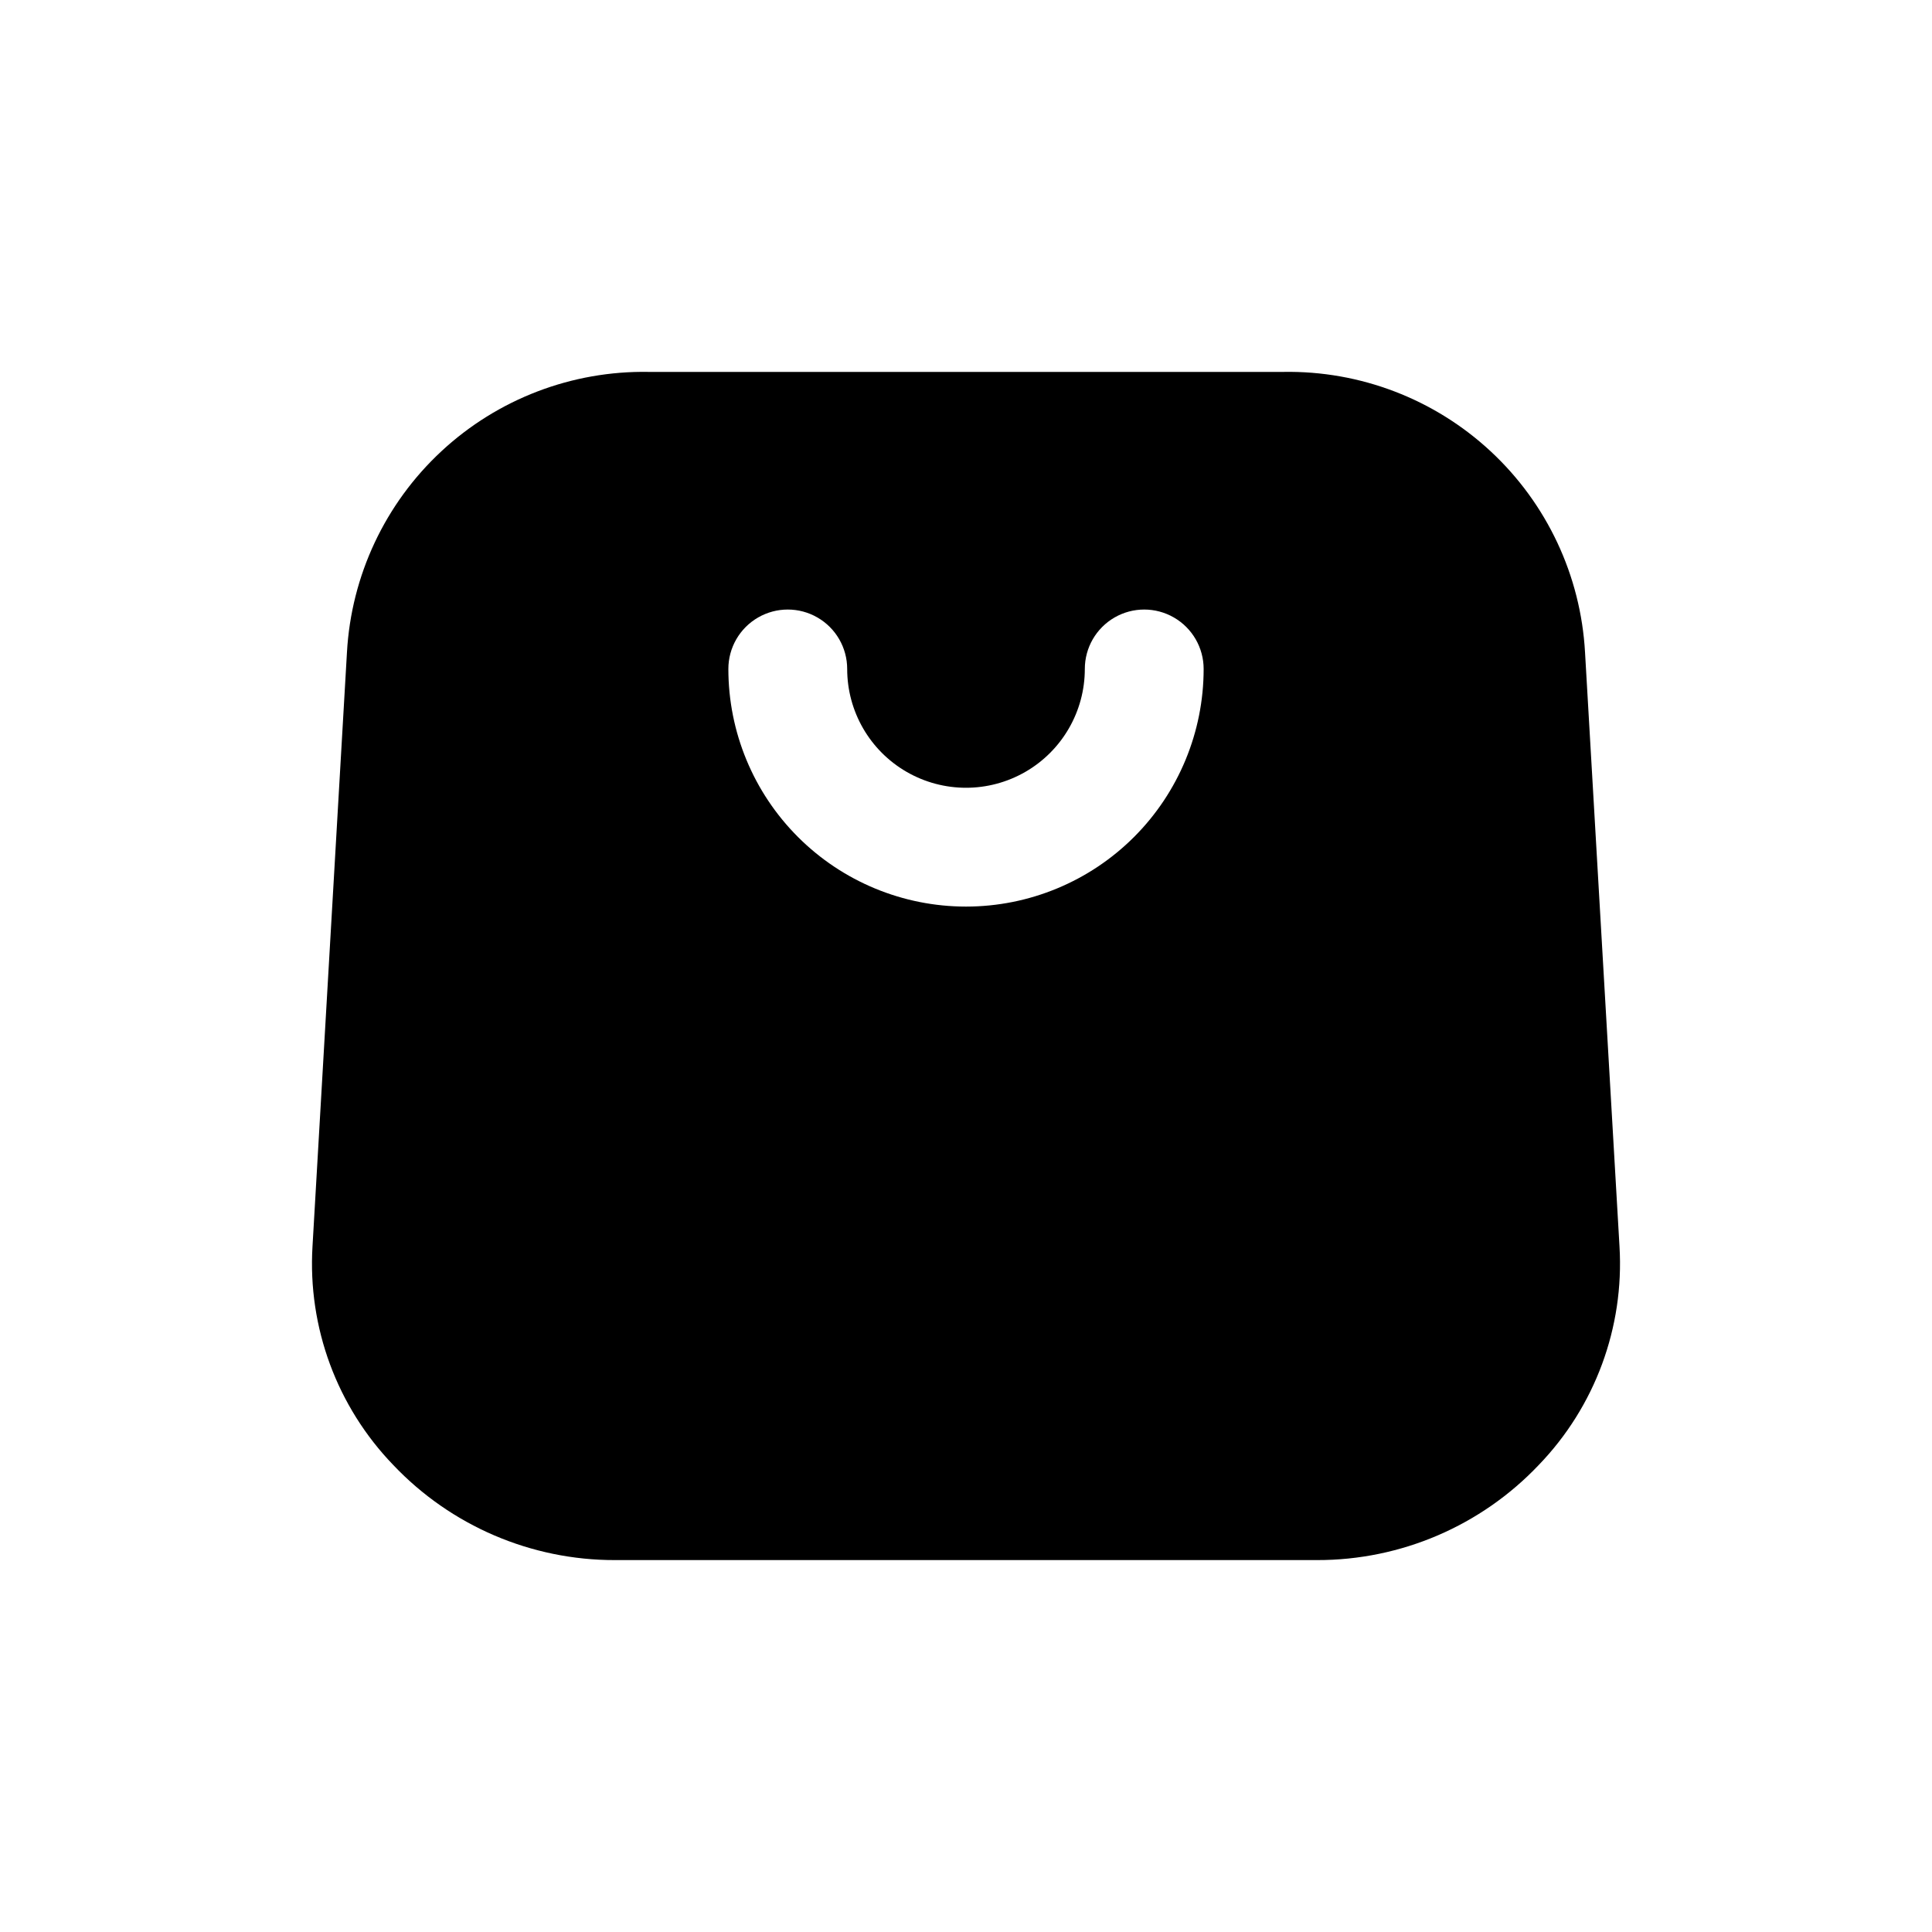 <?xml version="1.0" encoding="UTF-8"?>
<!-- Uploaded to: ICON Repo, www.svgrepo.com, Generator: ICON Repo Mixer Tools -->
<svg fill="#000000" width="800px" height="800px" version="1.1" viewBox="144 144 512 512" xmlns="http://www.w3.org/2000/svg">
 <path d="m564.05 316.87c-1.137-20.324-10.102-39.418-25.016-53.273-14.91-13.855-34.609-21.398-54.965-21.039h-168.14c-20.352-0.359-40.055 7.184-54.965 21.039-14.914 13.855-23.879 32.949-25.016 53.273l-9.133 157.44c-1.281 21.461 6.484 42.473 21.414 57.941 15.277 16.109 36.52 25.223 58.727 25.188h186.09c22.203 0.035 43.445-9.078 58.723-25.188 14.93-15.469 22.695-36.48 21.414-57.941zm-164.05 67.383c-16.703 0-32.723-6.633-44.531-18.445-11.812-11.809-18.445-27.828-18.445-44.531 0-5.625 3-10.82 7.871-13.633 4.871-2.812 10.871-2.812 15.742 0 4.871 2.812 7.875 8.008 7.875 13.633 0 11.25 6 21.645 15.742 27.27 9.742 5.625 21.746 5.625 31.488 0 9.742-5.625 15.746-16.02 15.746-27.27 0-5.625 3-10.82 7.871-13.633s10.871-2.812 15.742 0c4.871 2.812 7.875 8.008 7.875 13.633 0 16.703-6.637 32.723-18.445 44.531-11.812 11.812-27.832 18.445-44.531 18.445z"/>
</svg>